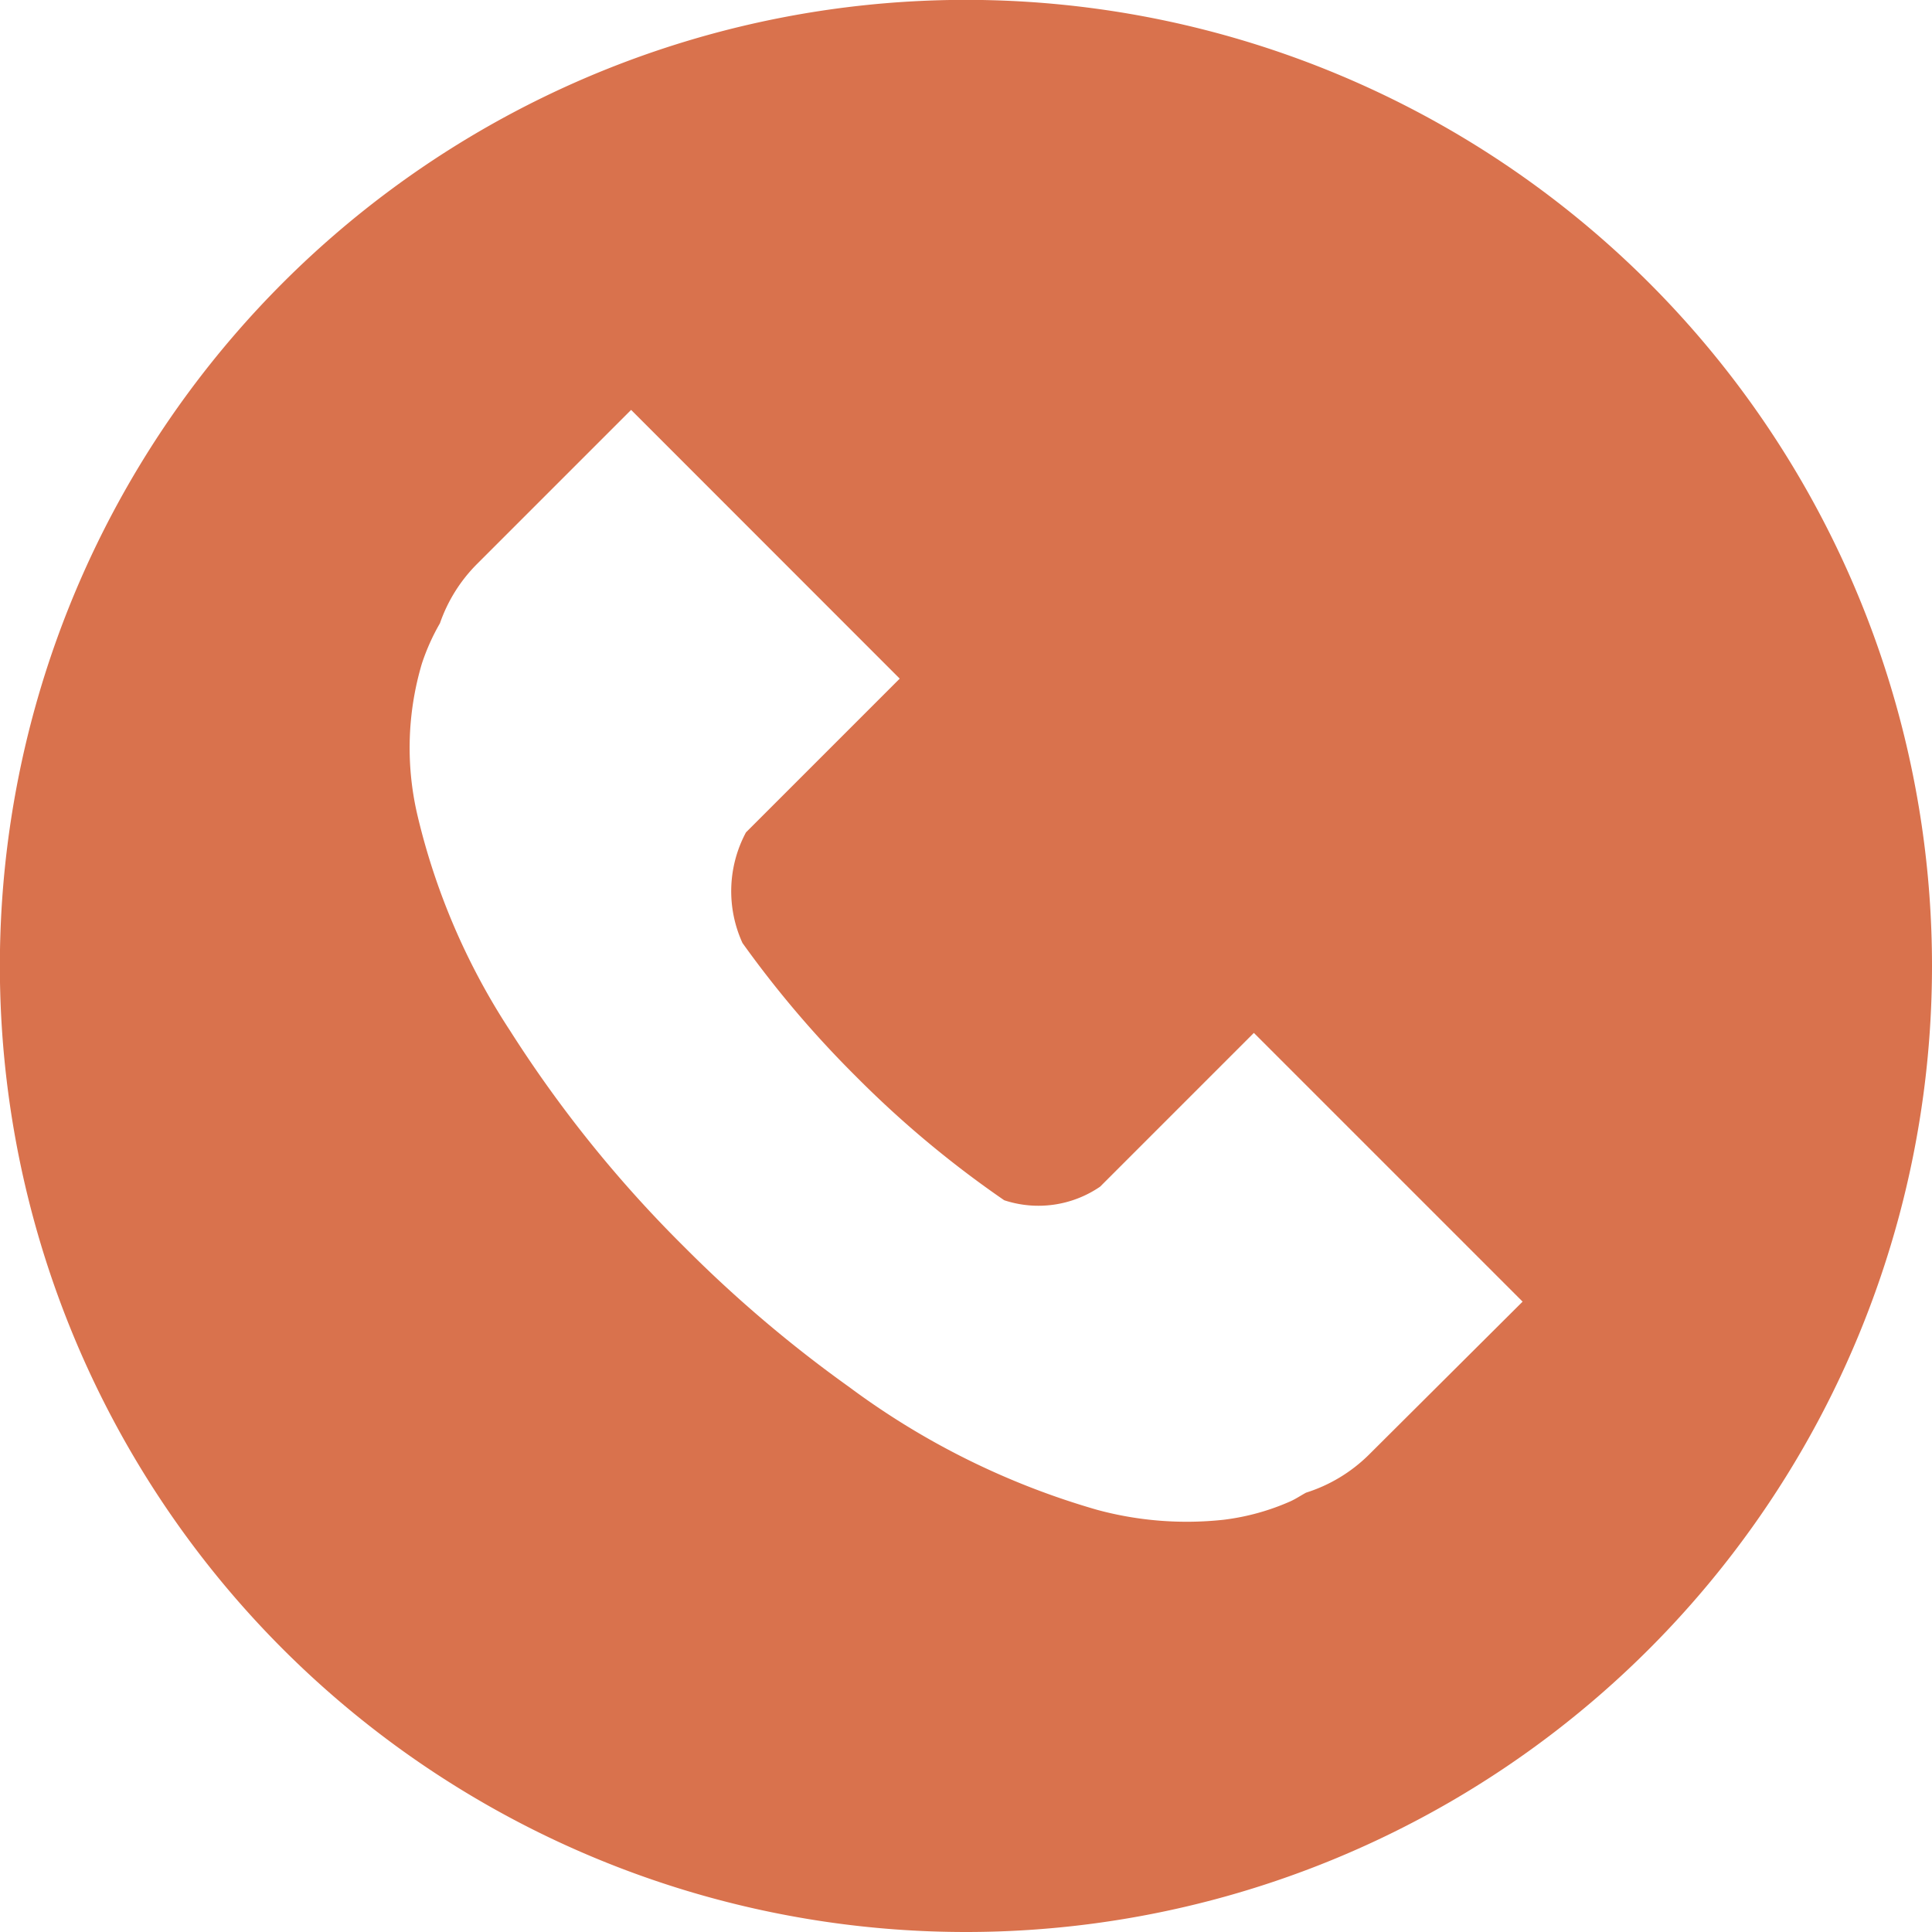 <svg xmlns="http://www.w3.org/2000/svg" xmlns:xlink="http://www.w3.org/1999/xlink" width="15.493" height="15.493" viewBox="0 0 15.493 15.493"><defs><clipPath id="a"><rect width="15.493" height="15.493" fill="none"/></clipPath></defs><g clip-path="url(#a)"><g transform="translate(-17.004 -39.753)"><path d="M116.06,42.943a7.747,7.747,0,1,0-7.747,7.746A7.747,7.747,0,0,0,116.06,42.943Zm-4.52,3.923a1.252,1.252,0,0,1-.5.3c-.042.023-.082.05-.124.069a1.883,1.883,0,0,1-.535.148,2.745,2.745,0,0,1-1.018-.08,6.2,6.2,0,0,1-1.986-.984,10.352,10.352,0,0,1-1.32-1.121,9.97,9.97,0,0,1-1.4-1.737,5.423,5.423,0,0,1-.744-1.734,2.369,2.369,0,0,1,.037-1.209,1.724,1.724,0,0,1,.145-.324,1.251,1.251,0,0,1,.3-.478l1.233-1.233,2.154,2.155-1.233,1.233a1,1,0,0,0-.028.887,8.406,8.406,0,0,0,.911,1.071,8.3,8.3,0,0,0,1.188.992.875.875,0,0,0,.769-.109l1.233-1.233,2.155,2.155Z" transform="translate(-83.563 4.557)" fill="#d9724d"/></g></g></svg>
